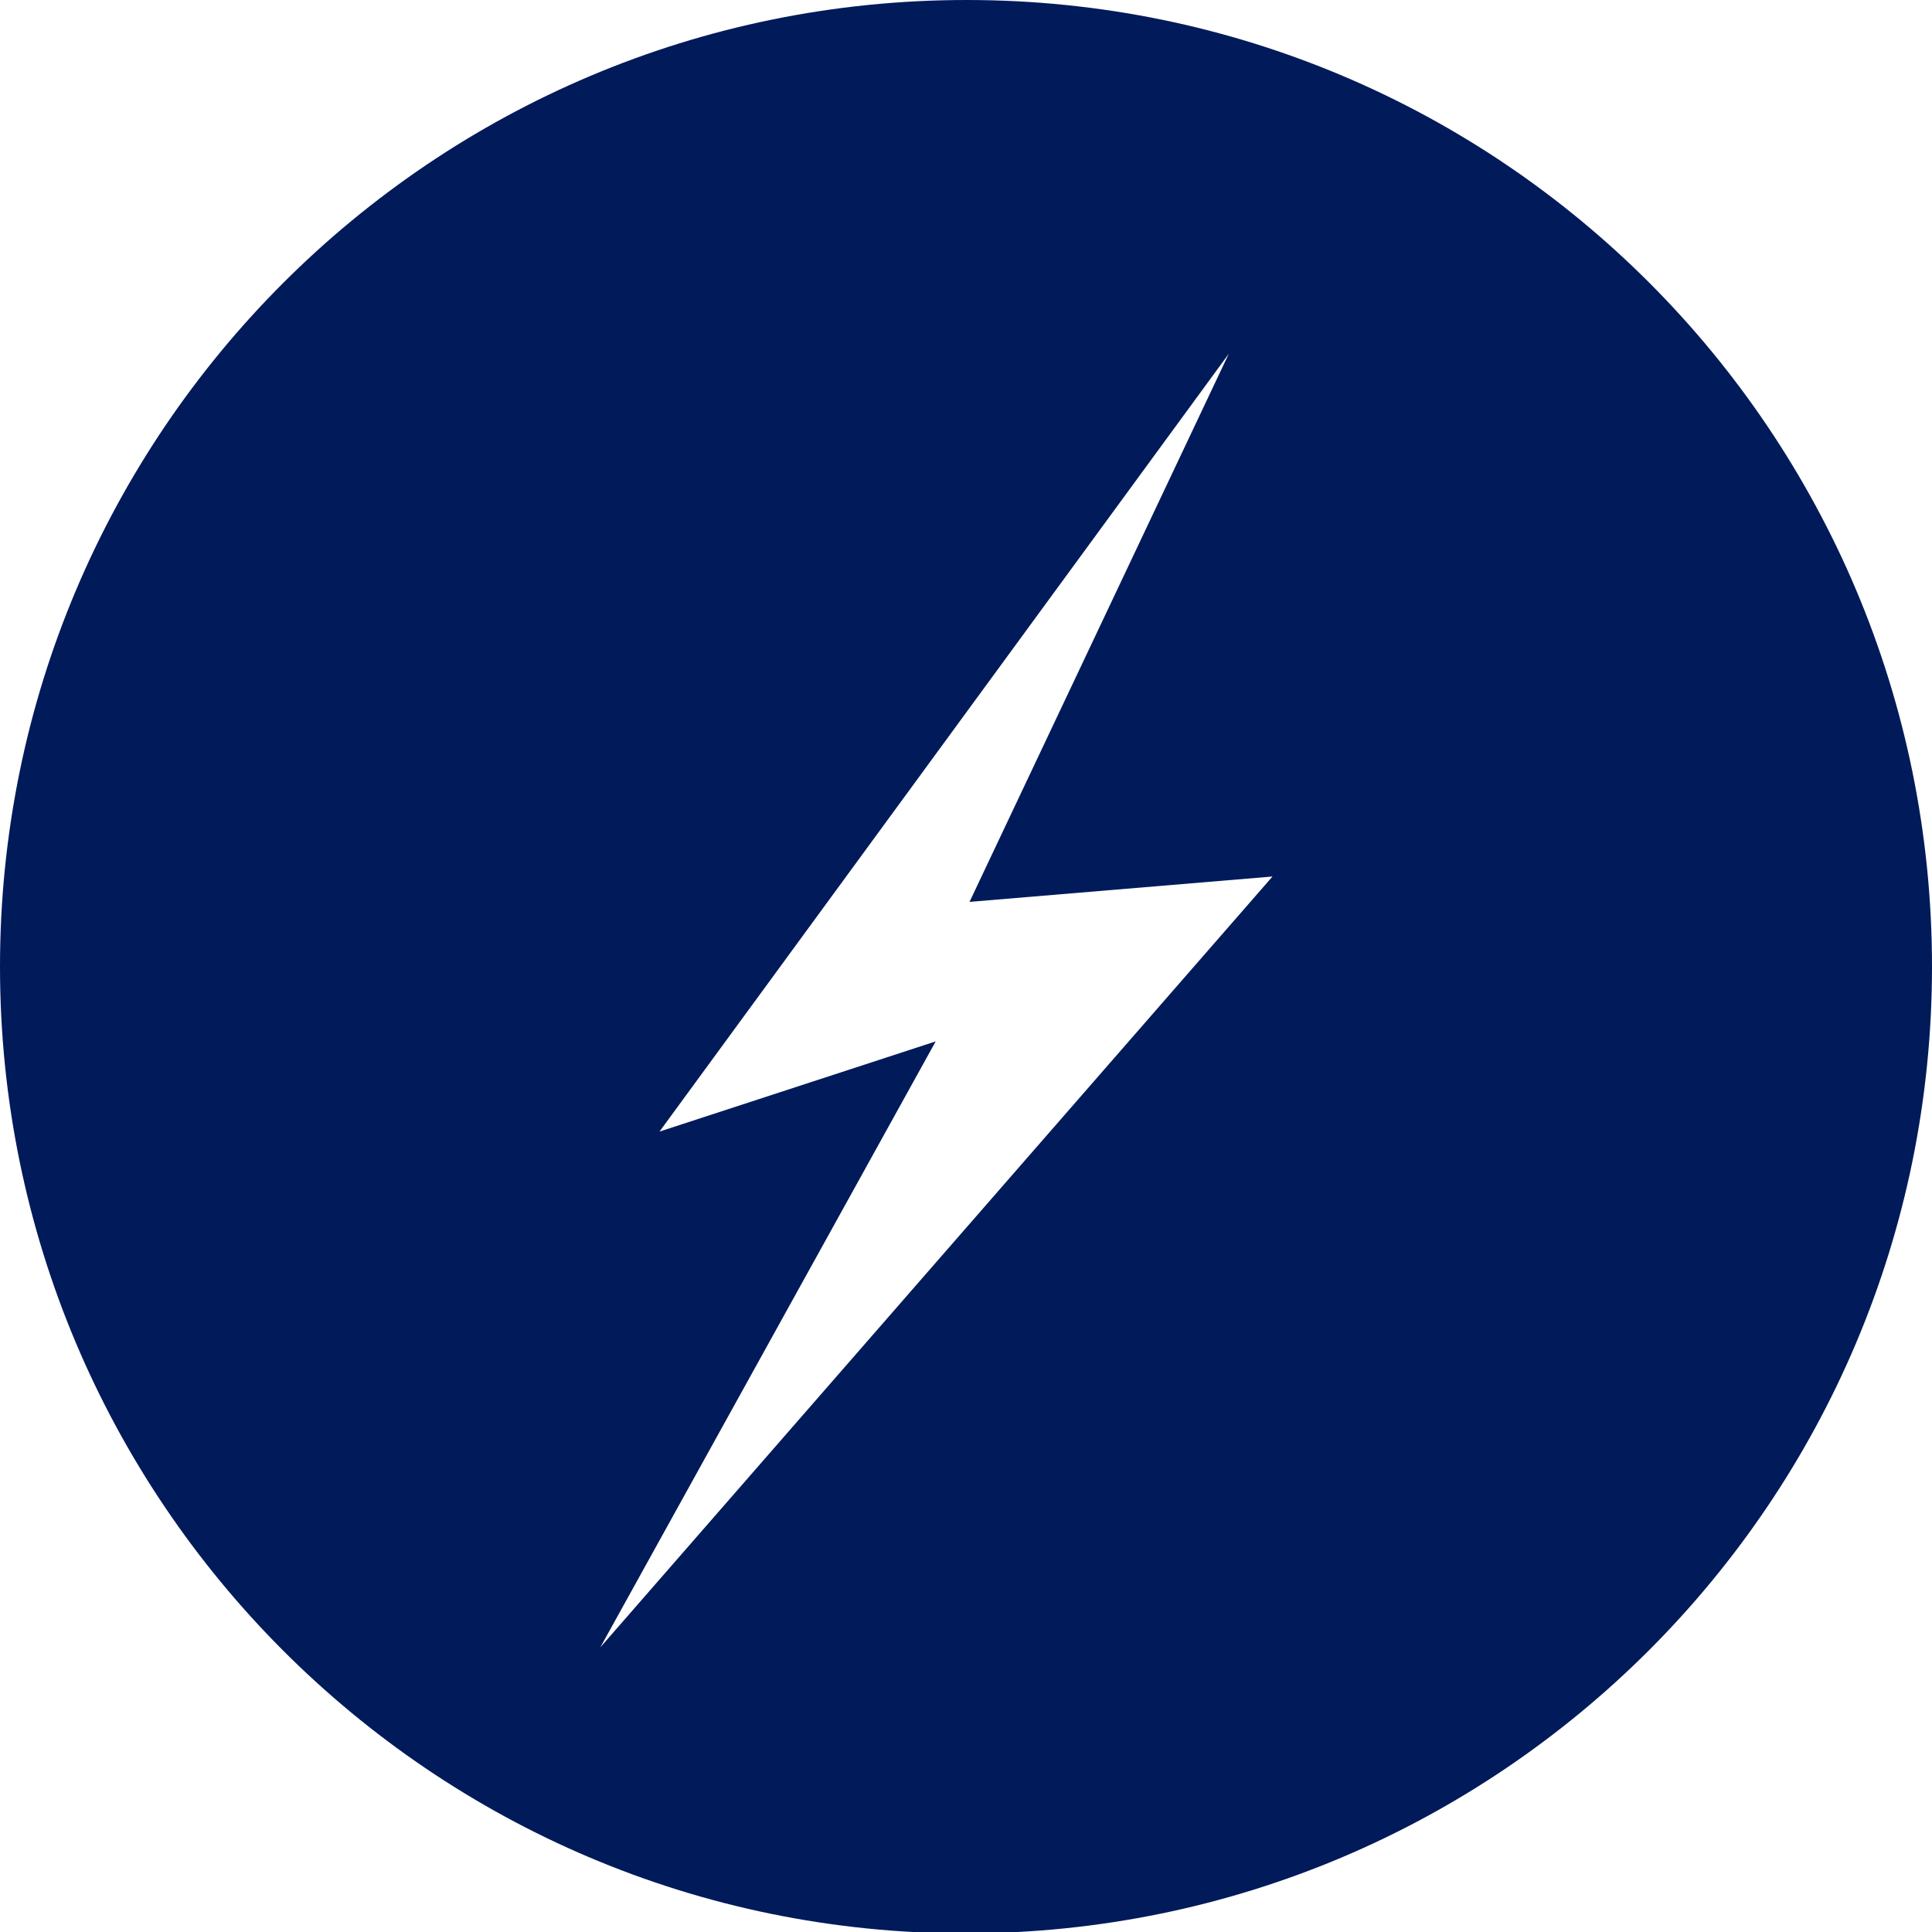 <?xml version="1.0" encoding="utf-8"?>
<!-- Generator: Adobe Illustrator 21.1.0, SVG Export Plug-In . SVG Version: 6.00 Build 0)  -->
<svg version="1.1" id="Layer_1" xmlns="http://www.w3.org/2000/svg" xmlns:xlink="http://www.w3.org/1999/xlink" x="0px" y="0px"
	 viewBox="0 0 137.1 137.1" style="enable-background:new 0 0 137.1 137.1;" xml:space="preserve">
<style type="text/css">
	.st0{opacity:0.4;clip-path:url(#SVGID_2_);}
	.st1{clip-path:url(#SVGID_4_);}
	.st2{clip-path:url(#SVGID_6_);}
	.st3{fill:#FFFFFF;}
	.st4{opacity:0.8;clip-path:url(#SVGID_10_);}
	.st5{clip-path:url(#SVGID_12_);}
	.st6{filter:url(#Adobe_OpacityMaskFilter);}
	.st7{clip-path:url(#SVGID_14_);}
	.st8{clip-path:url(#SVGID_14_);mask:url(#SVGID_15_);}
	.st9{filter:url(#Adobe_OpacityMaskFilter_1_);}
	.st10{enable-background:new    ;}
	.st11{filter:url(#Adobe_OpacityMaskFilter_2_);}
	.st12{clip-path:url(#SVGID_21_);}
	.st13{clip-path:url(#SVGID_25_);}
	.st14{filter:url(#Adobe_OpacityMaskFilter_3_);}
	.st15{clip-path:url(#SVGID_27_);}
	.st16{clip-path:url(#SVGID_27_);mask:url(#SVGID_28_);}
	.st17{filter:url(#Adobe_OpacityMaskFilter_4_);}
	.st18{filter:url(#Adobe_OpacityMaskFilter_5_);}
	.st19{clip-path:url(#SVGID_34_);}
	.st20{clip-path:url(#SVGID_38_);}
	.st21{filter:url(#Adobe_OpacityMaskFilter_6_);}
	.st22{clip-path:url(#SVGID_40_);}
	.st23{clip-path:url(#SVGID_40_);mask:url(#SVGID_41_);}
	.st24{filter:url(#Adobe_OpacityMaskFilter_7_);}
	.st25{filter:url(#Adobe_OpacityMaskFilter_8_);}
	.st26{clip-path:url(#SVGID_47_);}
	.st27{clip-path:url(#SVGID_10_);}
	.st28{clip-path:url(#SVGID_51_);}
	.st29{filter:url(#Adobe_OpacityMaskFilter_9_);}
	.st30{clip-path:url(#SVGID_53_);}
	.st31{clip-path:url(#SVGID_53_);mask:url(#SVGID_54_);}
	.st32{filter:url(#Adobe_OpacityMaskFilter_10_);}
	.st33{filter:url(#Adobe_OpacityMaskFilter_11_);}
	.st34{clip-path:url(#SVGID_60_);}
	.st35{clip-path:url(#SVGID_64_);}
	.st36{filter:url(#Adobe_OpacityMaskFilter_12_);}
	.st37{clip-path:url(#SVGID_66_);}
	.st38{clip-path:url(#SVGID_66_);mask:url(#SVGID_67_);}
	.st39{filter:url(#Adobe_OpacityMaskFilter_13_);}
	.st40{filter:url(#Adobe_OpacityMaskFilter_14_);}
	.st41{clip-path:url(#SVGID_73_);}
	.st42{clip-path:url(#SVGID_77_);}
	.st43{filter:url(#Adobe_OpacityMaskFilter_15_);}
	.st44{clip-path:url(#SVGID_79_);}
	.st45{clip-path:url(#SVGID_79_);mask:url(#SVGID_80_);}
	.st46{filter:url(#Adobe_OpacityMaskFilter_16_);}
	.st47{filter:url(#Adobe_OpacityMaskFilter_17_);}
	.st48{clip-path:url(#SVGID_86_);}
	.st49{opacity:0.4;clip-path:url(#SVGID_10_);}
	.st50{clip-path:url(#SVGID_90_);}
	.st51{filter:url(#Adobe_OpacityMaskFilter_18_);}
	.st52{clip-path:url(#SVGID_92_);}
	.st53{clip-path:url(#SVGID_92_);mask:url(#SVGID_93_);}
	.st54{filter:url(#Adobe_OpacityMaskFilter_19_);}
	.st55{filter:url(#Adobe_OpacityMaskFilter_20_);}
	.st56{clip-path:url(#SVGID_99_);}
	.st57{clip-path:url(#SVGID_103_);}
	.st58{filter:url(#Adobe_OpacityMaskFilter_21_);}
	.st59{clip-path:url(#SVGID_105_);}
	.st60{clip-path:url(#SVGID_105_);mask:url(#SVGID_106_);}
	.st61{filter:url(#Adobe_OpacityMaskFilter_22_);}
	.st62{filter:url(#Adobe_OpacityMaskFilter_23_);}
	.st63{clip-path:url(#SVGID_112_);}
	.st64{clip-path:url(#SVGID_116_);}
	.st65{filter:url(#Adobe_OpacityMaskFilter_24_);}
	.st66{clip-path:url(#SVGID_118_);}
	.st67{clip-path:url(#SVGID_118_);mask:url(#SVGID_119_);}
	.st68{filter:url(#Adobe_OpacityMaskFilter_25_);}
	.st69{filter:url(#Adobe_OpacityMaskFilter_26_);}
	.st70{clip-path:url(#SVGID_125_);}
	.st71{clip-path:url(#SVGID_129_);}
	.st72{filter:url(#Adobe_OpacityMaskFilter_27_);}
	.st73{clip-path:url(#SVGID_131_);}
	.st74{clip-path:url(#SVGID_131_);mask:url(#SVGID_132_);}
	.st75{filter:url(#Adobe_OpacityMaskFilter_28_);}
	.st76{filter:url(#Adobe_OpacityMaskFilter_29_);}
	.st77{clip-path:url(#SVGID_138_);}
	.st78{clip-path:url(#SVGID_142_);}
	.st79{filter:url(#Adobe_OpacityMaskFilter_30_);}
	.st80{clip-path:url(#SVGID_144_);}
	.st81{clip-path:url(#SVGID_144_);mask:url(#SVGID_145_);}
	.st82{filter:url(#Adobe_OpacityMaskFilter_31_);}
	.st83{filter:url(#Adobe_OpacityMaskFilter_32_);}
	.st84{clip-path:url(#SVGID_151_);}
	.st85{opacity:0.6;clip-path:url(#SVGID_10_);}
	.st86{clip-path:url(#SVGID_155_);}
	.st87{filter:url(#Adobe_OpacityMaskFilter_33_);}
	.st88{clip-path:url(#SVGID_157_);}
	.st89{clip-path:url(#SVGID_157_);mask:url(#SVGID_158_);}
	.st90{filter:url(#Adobe_OpacityMaskFilter_34_);}
	.st91{filter:url(#Adobe_OpacityMaskFilter_35_);}
	.st92{clip-path:url(#SVGID_164_);}
	.st93{clip-path:url(#SVGID_168_);}
	.st94{filter:url(#Adobe_OpacityMaskFilter_36_);}
	.st95{clip-path:url(#SVGID_170_);}
	.st96{clip-path:url(#SVGID_170_);mask:url(#SVGID_171_);}
	.st97{filter:url(#Adobe_OpacityMaskFilter_37_);}
	.st98{filter:url(#Adobe_OpacityMaskFilter_38_);}
	.st99{clip-path:url(#SVGID_177_);}
	.st100{clip-path:url(#SVGID_181_);}
	.st101{filter:url(#Adobe_OpacityMaskFilter_39_);}
	.st102{clip-path:url(#SVGID_183_);}
	.st103{clip-path:url(#SVGID_183_);mask:url(#SVGID_184_);}
	.st104{filter:url(#Adobe_OpacityMaskFilter_40_);}
	.st105{filter:url(#Adobe_OpacityMaskFilter_41_);}
	.st106{clip-path:url(#SVGID_190_);}
	.st107{clip-path:url(#SVGID_194_);}
	.st108{filter:url(#Adobe_OpacityMaskFilter_42_);}
	.st109{clip-path:url(#SVGID_196_);}
	.st110{clip-path:url(#SVGID_196_);mask:url(#SVGID_197_);}
	.st111{filter:url(#Adobe_OpacityMaskFilter_43_);}
	.st112{filter:url(#Adobe_OpacityMaskFilter_44_);}
	.st113{clip-path:url(#SVGID_203_);}
	.st114{clip-path:url(#SVGID_207_);}
	.st115{filter:url(#Adobe_OpacityMaskFilter_45_);}
	.st116{clip-path:url(#SVGID_209_);}
	.st117{clip-path:url(#SVGID_209_);mask:url(#SVGID_210_);}
	.st118{filter:url(#Adobe_OpacityMaskFilter_46_);}
	.st119{filter:url(#Adobe_OpacityMaskFilter_47_);}
	.st120{clip-path:url(#SVGID_216_);}
	.st121{clip-path:url(#SVGID_220_);}
	.st122{filter:url(#Adobe_OpacityMaskFilter_48_);}
	.st123{clip-path:url(#SVGID_222_);}
	.st124{clip-path:url(#SVGID_222_);mask:url(#SVGID_223_);}
	.st125{filter:url(#Adobe_OpacityMaskFilter_49_);}
	.st126{filter:url(#Adobe_OpacityMaskFilter_50_);}
	.st127{clip-path:url(#SVGID_229_);}
	.st128{clip-path:url(#SVGID_233_);}
	.st129{filter:url(#Adobe_OpacityMaskFilter_51_);}
	.st130{clip-path:url(#SVGID_235_);}
	.st131{clip-path:url(#SVGID_235_);mask:url(#SVGID_236_);}
	.st132{filter:url(#Adobe_OpacityMaskFilter_52_);}
	.st133{filter:url(#Adobe_OpacityMaskFilter_53_);}
	.st134{clip-path:url(#SVGID_242_);}
	.st135{clip-path:url(#SVGID_246_);}
	.st136{filter:url(#Adobe_OpacityMaskFilter_54_);}
	.st137{clip-path:url(#SVGID_248_);}
	.st138{clip-path:url(#SVGID_248_);mask:url(#SVGID_249_);}
	.st139{filter:url(#Adobe_OpacityMaskFilter_55_);}
	.st140{filter:url(#Adobe_OpacityMaskFilter_56_);}
	.st141{clip-path:url(#SVGID_255_);}
	.st142{clip-path:url(#SVGID_259_);}
	.st143{filter:url(#Adobe_OpacityMaskFilter_57_);}
	.st144{clip-path:url(#SVGID_261_);}
	.st145{clip-path:url(#SVGID_261_);mask:url(#SVGID_262_);}
	.st146{filter:url(#Adobe_OpacityMaskFilter_58_);}
	.st147{filter:url(#Adobe_OpacityMaskFilter_59_);}
	.st148{clip-path:url(#SVGID_268_);}
	.st149{clip-path:url(#SVGID_272_);}
	.st150{filter:url(#Adobe_OpacityMaskFilter_60_);}
	.st151{clip-path:url(#SVGID_274_);}
	.st152{clip-path:url(#SVGID_274_);mask:url(#SVGID_275_);}
	.st153{filter:url(#Adobe_OpacityMaskFilter_61_);}
	.st154{filter:url(#Adobe_OpacityMaskFilter_62_);}
	.st155{clip-path:url(#SVGID_281_);}
	.st156{clip-path:url(#SVGID_285_);}
	.st157{clip-path:url(#SVGID_289_);}
	.st158{clip-path:url(#SVGID_293_);}
	.st159{clip-path:url(#SVGID_297_);}
	.st160{clip-path:url(#SVGID_301_);}
	.st161{clip-path:url(#SVGID_305_);}
	.st162{clip-path:url(#SVGID_309_);}
	.st163{clip-path:url(#SVGID_313_);}
	.st164{clip-path:url(#SVGID_317_);}
	.st165{clip-path:url(#SVGID_319_);}
	.st166{clip-path:url(#SVGID_321_);}
	.st167{clip-path:url(#SVGID_325_);}
	.st168{clip-path:url(#SVGID_327_);}
	.st169{clip-path:url(#SVGID_329_);}
	.st170{clip-path:url(#SVGID_333_);}
	.st171{clip-path:url(#SVGID_335_);}
	.st172{clip-path:url(#SVGID_337_);}
	.st173{clip-path:url(#SVGID_341_);fill:#FFFFFF;}
	.st174{clip-path:url(#SVGID_343_);}
	.st175{clip-path:url(#SVGID_347_);}
	.st176{clip-path:url(#SVGID_351_);}
	.st177{clip-path:url(#SVGID_355_);}
	.st178{opacity:0.63;}
	.st179{clip-path:url(#SVGID_359_);fill:#001A5A;}
	.st180{clip-path:url(#SVGID_361_);fill:#001A5A;}
	.st181{clip-path:url(#SVGID_363_);}
	.st182{clip-path:url(#SVGID_365_);}
	.st183{opacity:0.8;clip-path:url(#SVGID_367_);}
	.st184{clip-path:url(#SVGID_369_);}
	.st185{filter:url(#Adobe_OpacityMaskFilter_63_);}
	.st186{clip-path:url(#SVGID_371_);}
	.st187{clip-path:url(#SVGID_371_);mask:url(#SVGID_372_);}
	.st188{filter:url(#Adobe_OpacityMaskFilter_64_);}
	.st189{filter:url(#Adobe_OpacityMaskFilter_65_);}
	.st190{clip-path:url(#SVGID_378_);}
	.st191{clip-path:url(#SVGID_382_);}
	.st192{filter:url(#Adobe_OpacityMaskFilter_66_);}
	.st193{clip-path:url(#SVGID_384_);}
	.st194{clip-path:url(#SVGID_384_);mask:url(#SVGID_385_);}
	.st195{filter:url(#Adobe_OpacityMaskFilter_67_);}
	.st196{filter:url(#Adobe_OpacityMaskFilter_68_);}
	.st197{clip-path:url(#SVGID_391_);}
	.st198{clip-path:url(#SVGID_367_);}
	.st199{clip-path:url(#SVGID_395_);}
	.st200{filter:url(#Adobe_OpacityMaskFilter_69_);}
	.st201{clip-path:url(#SVGID_397_);}
	.st202{clip-path:url(#SVGID_397_);mask:url(#SVGID_398_);}
	.st203{filter:url(#Adobe_OpacityMaskFilter_70_);}
	.st204{filter:url(#Adobe_OpacityMaskFilter_71_);}
	.st205{clip-path:url(#SVGID_404_);}
	.st206{clip-path:url(#SVGID_408_);}
	.st207{filter:url(#Adobe_OpacityMaskFilter_72_);}
	.st208{clip-path:url(#SVGID_410_);}
	.st209{clip-path:url(#SVGID_410_);mask:url(#SVGID_411_);}
	.st210{filter:url(#Adobe_OpacityMaskFilter_73_);}
	.st211{filter:url(#Adobe_OpacityMaskFilter_74_);}
	.st212{clip-path:url(#SVGID_417_);}
	.st213{opacity:0.4;clip-path:url(#SVGID_367_);}
	.st214{clip-path:url(#SVGID_421_);}
	.st215{filter:url(#Adobe_OpacityMaskFilter_75_);}
	.st216{clip-path:url(#SVGID_423_);}
	.st217{clip-path:url(#SVGID_423_);mask:url(#SVGID_424_);}
	.st218{filter:url(#Adobe_OpacityMaskFilter_76_);}
	.st219{filter:url(#Adobe_OpacityMaskFilter_77_);}
	.st220{clip-path:url(#SVGID_430_);}
	.st221{clip-path:url(#SVGID_434_);}
	.st222{filter:url(#Adobe_OpacityMaskFilter_78_);}
	.st223{clip-path:url(#SVGID_436_);}
	.st224{clip-path:url(#SVGID_436_);mask:url(#SVGID_437_);}
	.st225{filter:url(#Adobe_OpacityMaskFilter_79_);}
	.st226{filter:url(#Adobe_OpacityMaskFilter_80_);}
	.st227{clip-path:url(#SVGID_443_);}
	.st228{clip-path:url(#SVGID_447_);}
	.st229{filter:url(#Adobe_OpacityMaskFilter_81_);}
	.st230{clip-path:url(#SVGID_449_);}
	.st231{clip-path:url(#SVGID_449_);mask:url(#SVGID_450_);}
	.st232{filter:url(#Adobe_OpacityMaskFilter_82_);}
	.st233{filter:url(#Adobe_OpacityMaskFilter_83_);}
	.st234{clip-path:url(#SVGID_456_);}
	.st235{fill:none;}
	.st236{clip-path:url(#SVGID_460_);fill:#DF6618;}
	.st237{clip-path:url(#SVGID_462_);fill:#DF6618;}
	.st238{clip-path:url(#SVGID_462_);fill:#FFFFFF;}
	.st239{clip-path:url(#SVGID_462_);fill:#001A5A;}
	.st240{clip-path:url(#SVGID_464_);fill:#DF6618;}
	.st241{clip-path:url(#SVGID_466_);fill:#FFFFFF;}
	.st242{clip-path:url(#SVGID_468_);}
	.st243{clip-path:url(#SVGID_472_);fill:#FFFFFF;}
	.st244{clip-path:url(#SVGID_472_);fill:#2A2967;}
	.st245{clip-path:url(#SVGID_472_);fill-rule:evenodd;clip-rule:evenodd;fill:#2A2967;}
	.st246{clip-path:url(#SVGID_474_);}
	.st247{fill:none;stroke:#FFFFFF;stroke-width:5.57;stroke-miterlimit:10;}
	.st248{fill:none;stroke:#FFFFFF;stroke-width:2.973;stroke-miterlimit:10;}
	.st249{fill:#001A5A;}
	.st250{fill:none;stroke:#FFFFFF;stroke-width:4.252;stroke-linecap:round;stroke-linejoin:round;stroke-miterlimit:10;}
	.st251{fill:none;stroke:#FFFFFF;stroke-width:4.252;stroke-linecap:round;stroke-linejoin:round;stroke-miterlimit:2.613;}
	.st252{fill:none;stroke:#FFFFFF;stroke-width:4.906;stroke-miterlimit:10;}
	.st253{clip-path:url(#SVGID_478_);}
	.st254{clip-path:url(#SVGID_482_);}
	.st255{clip-path:url(#SVGID_486_);fill:#FFFFFF;}
	.st256{opacity:0.5;clip-path:url(#SVGID_486_);}
	.st257{clip-path:url(#SVGID_488_);fill:#FFFFFF;}
	.st258{clip-path:url(#SVGID_490_);fill:#FFFFFF;}
	.st259{filter:url(#Adobe_OpacityMaskFilter_84_);}
	.st260{clip-path:url(#SVGID_492_);fill:url(#SVGID_494_);}
	.st261{clip-path:url(#SVGID_492_);mask:url(#SVGID_493_);fill:url(#SVGID_495_);}
	.st262{clip-path:url(#SVGID_497_);fill:#FFFFFF;}
	.st263{clip-path:url(#SVGID_497_);fill:#001A5A;}
	.st264{clip-path:url(#SVGID_497_);fill:none;stroke:#001A5A;stroke-width:2;stroke-miterlimit:10;}
	.st265{opacity:0.9;clip-path:url(#SVGID_497_);}
	.st266{clip-path:url(#SVGID_499_);fill:#001A5A;}
	.st267{clip-path:url(#SVGID_499_);fill:none;stroke:#001A5A;stroke-width:2;stroke-miterlimit:10;}
	.st268{clip-path:url(#SVGID_501_);}
	.st269{clip-path:url(#SVGID_503_);}
	.st270{clip-path:url(#SVGID_505_);}
	.st271{clip-path:url(#SVGID_507_);}
	.st272{clip-path:url(#SVGID_509_);fill:#02466A;}
	.st273{opacity:0.68;clip-path:url(#SVGID_501_);}
	.st274{clip-path:url(#SVGID_511_);fill:#727176;}
	.st275{clip-path:url(#SVGID_513_);}
	.st276{fill:#DF6618;}
	.st277{fill-rule:evenodd;clip-rule:evenodd;fill:#DF6618;}
	.st278{fill:#2A2967;}
</style>
<path class="st249" d="M137.1,68.6c0,37.9-30.7,68.6-68.6,68.6S0,106.4,0,68.6C0,30.7,30.7,0,68.6,0S137.1,30.7,137.1,68.6"/>
<polygon class="st3" points="87.2,25.1 46.8,80.3 66.4,73.9 42.6,116.9 90.3,62.2 68.8,64 "/>
</svg>
